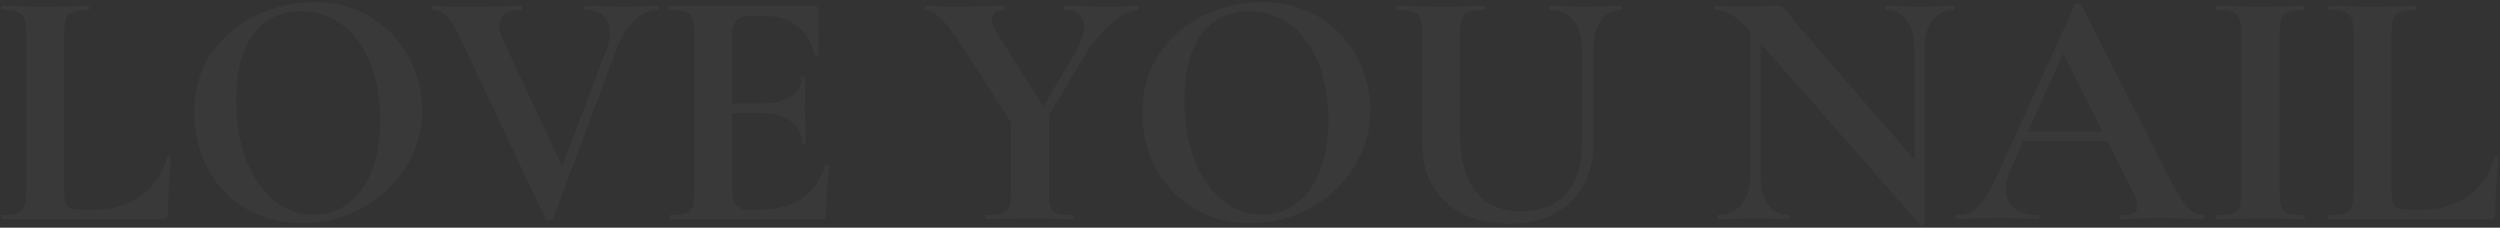 <?xml version="1.0" encoding="UTF-8"?> <svg xmlns="http://www.w3.org/2000/svg" width="1175" height="107" viewBox="0 0 1175 107" fill="none"><rect x="0" y="0" width="1175" height="107" fill="#333333" stroke="none"/><path d="M30.166 89.365C30.166 92.146 30.38 94.178 30.808 95.461C31.236 96.637 32.038 97.439 33.214 97.867C34.497 98.295 36.529 98.509 39.31 98.509H44.763C53.105 98.509 60.323 96.316 66.418 91.932C72.514 87.441 76.577 81.399 78.609 73.806C78.609 73.592 78.823 73.485 79.251 73.485C79.465 73.485 79.678 73.592 79.892 73.806C80.213 73.913 80.374 74.02 80.374 74.127C79.411 84.714 78.93 93.536 78.93 100.594C78.93 101.449 78.716 102.091 78.288 102.519C77.968 102.84 77.379 103 76.524 103H0.812C0.598 103 0.491 102.679 0.491 102.038C0.491 101.396 0.598 101.075 0.812 101.075C4.234 101.075 6.694 100.808 8.191 100.273C9.795 99.738 10.864 98.722 11.399 97.225C12.041 95.621 12.361 93.215 12.361 90.007V15.739C12.361 12.531 12.041 10.178 11.399 8.681C10.864 7.184 9.795 6.168 8.191 5.634C6.587 4.992 4.127 4.671 0.812 4.671C0.598 4.671 0.491 4.35 0.491 3.709C0.491 3.067 0.598 2.746 0.812 2.746L8.993 2.907C13.912 3.121 17.976 3.227 21.184 3.227C24.392 3.227 28.456 3.121 33.375 2.907L41.555 2.746C41.876 2.746 42.036 3.067 42.036 3.709C42.036 4.35 41.876 4.671 41.555 4.671C38.24 4.671 35.781 4.992 34.177 5.634C32.573 6.168 31.503 7.238 30.968 8.842C30.434 10.339 30.166 12.691 30.166 15.899V89.365ZM142.117 104.925C132.172 104.925 123.296 102.626 115.49 98.027C107.79 93.322 101.802 87.013 97.525 79.1C93.354 71.079 91.269 62.364 91.269 52.953C91.269 41.939 94.049 32.528 99.61 24.722C105.17 16.808 112.282 10.873 120.944 6.917C129.713 2.96 138.642 0.982 147.732 0.982C157.891 0.982 166.82 3.388 174.519 8.2C182.219 12.905 188.1 19.161 192.164 26.968C196.335 34.774 198.42 43.062 198.42 51.831C198.42 61.562 195.853 70.491 190.72 78.618C185.587 86.746 178.69 93.162 170.028 97.867C161.473 102.572 152.169 104.925 142.117 104.925ZM147.411 100.915C153.399 100.915 158.746 99.204 163.451 95.782C168.264 92.253 172.006 87.173 174.68 80.543C177.353 73.806 178.69 65.786 178.69 56.482C178.69 46.644 177.193 37.875 174.199 30.176C171.204 22.369 166.873 16.274 161.206 11.889C155.538 7.505 148.908 5.313 141.315 5.313C131.584 5.313 124.098 9.002 118.858 16.381C113.619 23.652 110.999 33.865 110.999 47.018C110.999 57.391 112.549 66.695 115.65 74.929C118.858 83.056 123.189 89.419 128.643 94.017C134.204 98.616 140.46 100.915 147.411 100.915ZM309.13 2.746C309.451 2.746 309.611 3.067 309.611 3.709C309.611 4.35 309.451 4.671 309.13 4.671C305.28 4.671 301.591 6.382 298.062 9.804C294.533 13.226 291.699 17.824 289.561 23.599L259.885 102.84C259.778 103.267 259.19 103.481 258.121 103.481C257.052 103.481 256.463 103.267 256.357 102.84L215.453 16.06C213.528 12.21 211.603 9.376 209.678 7.558C207.753 5.634 205.615 4.671 203.262 4.671C202.941 4.671 202.781 4.35 202.781 3.709C202.781 3.067 202.941 2.746 203.262 2.746C204.866 2.746 205.989 2.8 206.631 2.907C208.769 3.121 211.55 3.227 214.972 3.227C224.168 3.227 231.975 3.121 238.391 2.907C240.102 2.8 242.241 2.746 244.807 2.746C245.128 2.746 245.288 3.067 245.288 3.709C245.288 4.35 245.128 4.671 244.807 4.671C241.599 4.671 239.086 5.366 237.268 6.756C235.557 8.04 234.702 9.911 234.702 12.371C234.702 14.188 235.29 16.381 236.466 18.947L265.66 81.185L258.121 94.338L285.069 23.118C286.139 20.124 286.673 17.557 286.673 15.418C286.673 12.103 285.657 9.483 283.626 7.558C281.701 5.634 278.867 4.671 275.124 4.671C274.803 4.671 274.643 4.35 274.643 3.709C274.643 3.067 274.803 2.746 275.124 2.746L282.984 2.907C287.475 3.121 291.485 3.227 295.014 3.227C297.046 3.227 299.559 3.121 302.553 2.907L309.13 2.746ZM314.93 103C314.609 103 314.449 102.679 314.449 102.038C314.449 101.396 314.609 101.075 314.93 101.075C318.352 101.075 320.811 100.808 322.308 100.273C323.912 99.738 324.982 98.722 325.517 97.225C326.051 95.621 326.319 93.215 326.319 90.007V15.739C326.319 12.531 326.051 10.178 325.517 8.681C324.982 7.184 323.912 6.168 322.308 5.634C320.704 4.992 318.245 4.671 314.93 4.671C314.609 4.671 314.449 4.35 314.449 3.709C314.449 3.067 314.609 2.746 314.93 2.746H382.942C384.011 2.746 384.546 3.227 384.546 4.19L384.867 25.524C384.867 25.738 384.546 25.898 383.904 26.005C383.37 26.112 383.049 26.005 382.942 25.684C381.231 19.482 378.344 14.884 374.28 11.889C370.216 8.895 364.869 7.398 358.239 7.398H353.427C350.219 7.398 347.866 8.093 346.369 9.483C344.872 10.873 344.124 13.012 344.124 15.899V89.365C344.124 92.467 344.712 94.766 345.888 96.263C347.064 97.76 348.936 98.509 351.502 98.509H356.796C365.137 98.509 371.82 96.798 376.846 93.376C381.873 89.954 385.562 84.66 387.914 77.495C387.914 77.282 388.128 77.175 388.556 77.175C388.877 77.175 389.144 77.282 389.358 77.495C389.679 77.602 389.839 77.709 389.839 77.816C388.77 86.157 388.235 93.75 388.235 100.594C388.235 101.449 388.075 102.091 387.754 102.519C387.433 102.84 386.792 103 385.829 103H314.93ZM376.846 67.23C376.846 62.845 375.135 59.423 371.713 56.964C368.398 54.397 363.586 53.114 357.277 53.114H335.622V48.622H357.437C363.64 48.622 368.398 47.553 371.713 45.414C375.029 43.276 376.686 40.281 376.686 36.431C376.686 36.111 376.953 35.95 377.488 35.95C378.13 35.95 378.451 36.111 378.451 36.431L378.29 50.868L378.451 58.568C378.664 62.203 378.771 65.091 378.771 67.23C378.771 67.443 378.451 67.55 377.809 67.55C377.167 67.55 376.846 67.443 376.846 67.23ZM505.193 24.882C508.08 20.07 509.524 15.953 509.524 12.531C509.524 9.965 508.722 8.04 507.117 6.756C505.62 5.366 503.428 4.671 500.541 4.671C500.22 4.671 500.06 4.35 500.06 3.709C500.06 3.067 500.22 2.746 500.541 2.746L509.042 2.907C513.961 3.121 518.346 3.227 522.196 3.227C524.014 3.227 526.206 3.121 528.772 2.907L534.707 2.746C534.921 2.746 535.028 3.067 535.028 3.709C535.028 4.35 534.921 4.671 534.707 4.671C531.392 4.671 527.329 6.756 522.516 10.927C517.704 14.991 513.427 20.124 509.684 26.326L488.831 61.134L485.463 58.407L505.193 24.882ZM451.777 21.193C447.821 14.991 444.506 10.713 441.832 8.36C439.266 5.901 437.073 4.671 435.256 4.671C434.935 4.671 434.774 4.35 434.774 3.709C434.774 3.067 434.935 2.746 435.256 2.746L440.228 2.907C442.581 3.121 444.238 3.227 445.201 3.227C448.944 3.227 454.344 3.121 461.402 2.907L471.989 2.746C472.202 2.746 472.309 3.067 472.309 3.709C472.309 4.35 472.202 4.671 471.989 4.671C470.171 4.671 468.727 5.099 467.658 5.954C466.695 6.81 466.214 7.933 466.214 9.323C466.214 11.034 466.962 13.066 468.46 15.418L491.558 51.831L476.159 59.049L451.777 21.193ZM493.002 51.831V90.007C493.002 93.322 493.269 95.728 493.804 97.225C494.338 98.722 495.354 99.738 496.851 100.273C498.456 100.808 500.969 101.075 504.391 101.075C504.711 101.075 504.872 101.396 504.872 102.038C504.872 102.679 504.711 103 504.391 103C500.862 103 498.081 102.947 496.049 102.84L484.019 102.679L472.149 102.84C470.01 102.947 467.123 103 463.487 103C463.273 103 463.166 102.679 463.166 102.038C463.166 101.396 463.273 101.075 463.487 101.075C466.909 101.075 469.422 100.808 471.026 100.273C472.63 99.738 473.7 98.722 474.234 97.225C474.876 95.621 475.197 93.215 475.197 90.007V53.274L493.002 51.831ZM587.777 104.925C577.831 104.925 568.956 102.626 561.149 98.027C553.45 93.322 547.461 87.013 543.184 79.1C539.013 71.079 536.928 62.364 536.928 52.953C536.928 41.939 539.708 32.528 545.269 24.722C550.83 16.808 557.941 10.873 566.603 6.917C575.372 2.96 584.301 0.982 593.391 0.982C603.55 0.982 612.479 3.388 620.179 8.2C627.878 12.905 633.76 19.161 637.823 26.968C641.994 34.774 644.079 43.062 644.079 51.831C644.079 61.562 641.513 70.491 636.38 78.618C631.247 86.746 624.349 93.162 615.687 97.867C607.132 102.572 597.829 104.925 587.777 104.925ZM593.07 100.915C599.058 100.915 604.405 99.204 609.111 95.782C613.923 92.253 617.666 87.173 620.339 80.543C623.012 73.806 624.349 65.786 624.349 56.482C624.349 46.644 622.852 37.875 619.858 30.176C616.864 22.369 612.533 16.274 606.865 11.889C601.197 7.505 594.567 5.313 586.975 5.313C577.243 5.313 569.758 9.002 564.518 16.381C559.278 23.652 556.658 33.865 556.658 47.018C556.658 57.391 558.208 66.695 561.31 74.929C564.518 83.056 568.849 89.419 574.302 94.017C579.863 98.616 586.119 100.915 593.07 100.915ZM743.471 23.278C743.471 17.504 742.134 12.959 739.461 9.644C736.894 6.329 733.258 4.671 728.553 4.671C728.339 4.671 728.232 4.35 728.232 3.709C728.232 3.067 728.339 2.746 728.553 2.746L736.252 2.907C740.316 3.121 743.578 3.227 746.037 3.227C748.069 3.227 751.01 3.121 754.86 2.907L762.238 2.746C762.452 2.746 762.559 3.067 762.559 3.709C762.559 4.35 762.452 4.671 762.238 4.671C758.068 4.671 754.806 6.329 752.453 9.644C750.101 12.959 748.924 17.504 748.924 23.278V67.871C748.924 75.357 747.267 81.933 743.952 87.601C740.637 93.269 735.932 97.653 729.836 100.754C723.848 103.749 716.897 105.246 708.983 105.246C701.07 105.246 694.066 103.749 687.97 100.754C681.875 97.76 677.063 93.429 673.534 87.761C670.112 81.987 668.401 75.25 668.401 67.55V15.739C668.401 12.531 668.08 10.178 667.438 8.681C666.904 7.184 665.834 6.168 664.23 5.634C662.733 4.992 660.327 4.671 657.012 4.671C656.691 4.671 656.531 4.35 656.531 3.709C656.531 3.067 656.691 2.746 657.012 2.746L665.513 2.907C670.432 3.121 674.336 3.227 677.223 3.227C680.431 3.227 684.495 3.121 689.414 2.907L697.595 2.746C697.915 2.746 698.076 3.067 698.076 3.709C698.076 4.35 697.915 4.671 697.595 4.671C694.28 4.671 691.82 4.992 690.216 5.634C688.719 6.275 687.649 7.398 687.008 9.002C686.473 10.499 686.206 12.852 686.206 16.06V61.936C686.206 74.662 688.719 84.072 693.745 90.168C698.771 96.263 705.882 99.311 715.079 99.311C723.955 99.311 730.906 96.637 735.932 91.29C740.958 85.837 743.471 78.084 743.471 68.031V23.278ZM822.631 6.436L827.443 6.756V82.628C827.443 88.296 828.62 92.787 830.972 96.103C833.325 99.418 836.586 101.075 840.757 101.075C840.971 101.075 841.078 101.396 841.078 102.038C841.078 102.679 840.971 103 840.757 103C837.763 103 835.464 102.947 833.86 102.84L825.198 102.679L815.252 102.84C813.434 102.947 810.815 103 807.393 103C807.072 103 806.911 102.679 806.911 102.038C806.911 101.396 807.072 101.075 807.393 101.075C812.098 101.075 815.787 99.418 818.461 96.103C821.241 92.787 822.631 88.296 822.631 82.628V6.436ZM904.438 105.406C904.438 105.727 904.171 105.941 903.636 106.048C903.208 106.155 902.888 106.101 902.674 105.887L823.594 15.899C819.851 11.622 816.643 8.681 813.969 7.077C811.296 5.473 808.569 4.671 805.788 4.671C805.575 4.671 805.468 4.35 805.468 3.709C805.468 3.067 805.575 2.746 805.788 2.746L812.526 2.907C813.916 3.014 815.948 3.067 818.621 3.067L830.812 2.907C832.309 2.8 834.127 2.746 836.266 2.746C837.121 2.746 837.763 2.96 838.19 3.388C838.618 3.816 839.367 4.725 840.436 6.115C842.254 8.574 843.537 10.232 844.286 11.087L903.155 78.939L904.438 105.406ZM904.438 105.406L899.786 100.594V23.278C899.786 17.504 898.61 12.959 896.257 9.644C893.905 6.329 890.643 4.671 886.473 4.671C886.259 4.671 886.152 4.35 886.152 3.709C886.152 3.067 886.259 2.746 886.473 2.746L893.37 2.907C896.792 3.121 899.679 3.227 902.032 3.227C904.171 3.227 907.165 3.121 911.015 2.907L918.233 2.746C918.447 2.746 918.554 3.067 918.554 3.709C918.554 4.35 918.447 4.671 918.233 4.671C913.956 4.671 910.587 6.382 908.127 9.804C905.668 13.119 904.438 17.61 904.438 23.278V105.406ZM950.05 61.776H996.247L997.37 66.267H947.644L950.05 61.776ZM1035.23 101.075C1035.76 101.075 1036.03 101.396 1036.03 102.038C1036.03 102.679 1035.76 103 1035.23 103C1033.09 103 1029.77 102.893 1025.28 102.679C1020.57 102.465 1017.21 102.358 1015.17 102.358C1012.5 102.358 1009.24 102.465 1005.39 102.679C1001.75 102.893 998.867 103 996.728 103C996.3 103 996.086 102.679 996.086 102.038C996.086 101.396 996.3 101.075 996.728 101.075C999.508 101.075 1001.49 100.808 1002.66 100.273C1003.95 99.632 1004.59 98.562 1004.59 97.065C1004.59 95.247 1003.52 92.199 1001.38 87.922L968.817 23.599L976.677 9.804L944.756 80.222C943.366 83.323 942.671 86.211 942.671 88.884C942.671 92.734 944.008 95.728 946.681 97.867C949.462 100.006 953.151 101.075 957.749 101.075C958.284 101.075 958.551 101.396 958.551 102.038C958.551 102.679 958.284 103 957.749 103C955.824 103 953.044 102.893 949.408 102.679C945.345 102.465 941.816 102.358 938.821 102.358C935.934 102.358 932.459 102.465 928.395 102.679C924.759 102.893 921.818 103 919.573 103C919.145 103 918.931 102.679 918.931 102.038C918.931 101.396 919.145 101.075 919.573 101.075C922.567 101.075 925.08 100.487 927.112 99.311C929.144 98.027 931.175 95.835 933.207 92.734C935.239 89.526 937.645 84.821 940.425 78.618L975.234 2.105C975.447 1.784 975.929 1.623 976.677 1.623C977.533 1.623 978.014 1.784 978.121 2.105L1018.22 81.024C1021.97 88.617 1025.07 93.857 1027.53 96.744C1029.99 99.632 1032.55 101.075 1035.23 101.075ZM1071.45 90.007C1071.45 93.322 1071.72 95.728 1072.25 97.225C1072.79 98.722 1073.8 99.738 1075.3 100.273C1076.9 100.808 1079.42 101.075 1082.84 101.075C1083.16 101.075 1083.32 101.396 1083.32 102.038C1083.32 102.679 1083.16 103 1082.84 103C1079.31 103 1076.53 102.947 1074.5 102.84L1062.31 102.679L1050.44 102.84C1048.3 102.947 1045.41 103 1041.77 103C1041.56 103 1041.45 102.679 1041.45 102.038C1041.45 101.396 1041.56 101.075 1041.77 101.075C1045.2 101.075 1047.71 100.808 1049.31 100.273C1050.92 99.738 1051.99 98.722 1052.52 97.225C1053.16 95.621 1053.48 93.215 1053.48 90.007V15.739C1053.48 12.531 1053.16 10.178 1052.52 8.681C1051.99 7.184 1050.92 6.168 1049.31 5.634C1047.71 4.992 1045.2 4.671 1041.77 4.671C1041.56 4.671 1041.45 4.35 1041.45 3.709C1041.45 3.067 1041.56 2.746 1041.77 2.746L1050.44 2.907C1055.35 3.121 1059.31 3.227 1062.31 3.227C1065.62 3.227 1069.74 3.121 1074.66 2.907L1082.84 2.746C1083.16 2.746 1083.32 3.067 1083.32 3.709C1083.32 4.35 1083.16 4.671 1082.84 4.671C1079.52 4.671 1077.06 4.992 1075.46 5.634C1073.85 6.275 1072.79 7.398 1072.25 9.002C1071.72 10.499 1071.45 12.852 1071.45 16.06V90.007ZM1124.03 89.365C1124.03 92.146 1124.24 94.178 1124.67 95.461C1125.1 96.637 1125.9 97.439 1127.08 97.867C1128.36 98.295 1130.39 98.509 1133.17 98.509H1138.63C1146.97 98.509 1154.19 96.316 1160.28 91.932C1166.38 87.441 1170.44 81.399 1172.47 73.806C1172.47 73.592 1172.69 73.485 1173.11 73.485C1173.33 73.485 1173.54 73.592 1173.75 73.806C1174.08 73.913 1174.24 74.02 1174.24 74.127C1173.27 84.714 1172.79 93.536 1172.79 100.594C1172.79 101.449 1172.58 102.091 1172.15 102.519C1171.83 102.84 1171.24 103 1170.39 103H1094.67C1094.46 103 1094.35 102.679 1094.35 102.038C1094.35 101.396 1094.46 101.075 1094.67 101.075C1098.1 101.075 1100.56 100.808 1102.05 100.273C1103.66 99.738 1104.73 98.722 1105.26 97.225C1105.9 95.621 1106.22 93.215 1106.22 90.007V15.739C1106.22 12.531 1105.9 10.178 1105.26 8.681C1104.73 7.184 1103.66 6.168 1102.05 5.634C1100.45 4.992 1097.99 4.671 1094.67 4.671C1094.46 4.671 1094.35 4.35 1094.35 3.709C1094.35 3.067 1094.46 2.746 1094.67 2.746L1102.86 2.907C1107.77 3.121 1111.84 3.227 1115.05 3.227C1118.25 3.227 1122.32 3.121 1127.24 2.907L1135.42 2.746C1135.74 2.746 1135.9 3.067 1135.9 3.709C1135.9 4.35 1135.74 4.671 1135.42 4.671C1132.1 4.671 1129.64 4.992 1128.04 5.634C1126.43 6.168 1125.37 7.238 1124.83 8.842C1124.3 10.339 1124.03 12.691 1124.03 15.899V89.365Z" fill="white" fill-opacity="0.03"></path></svg> 